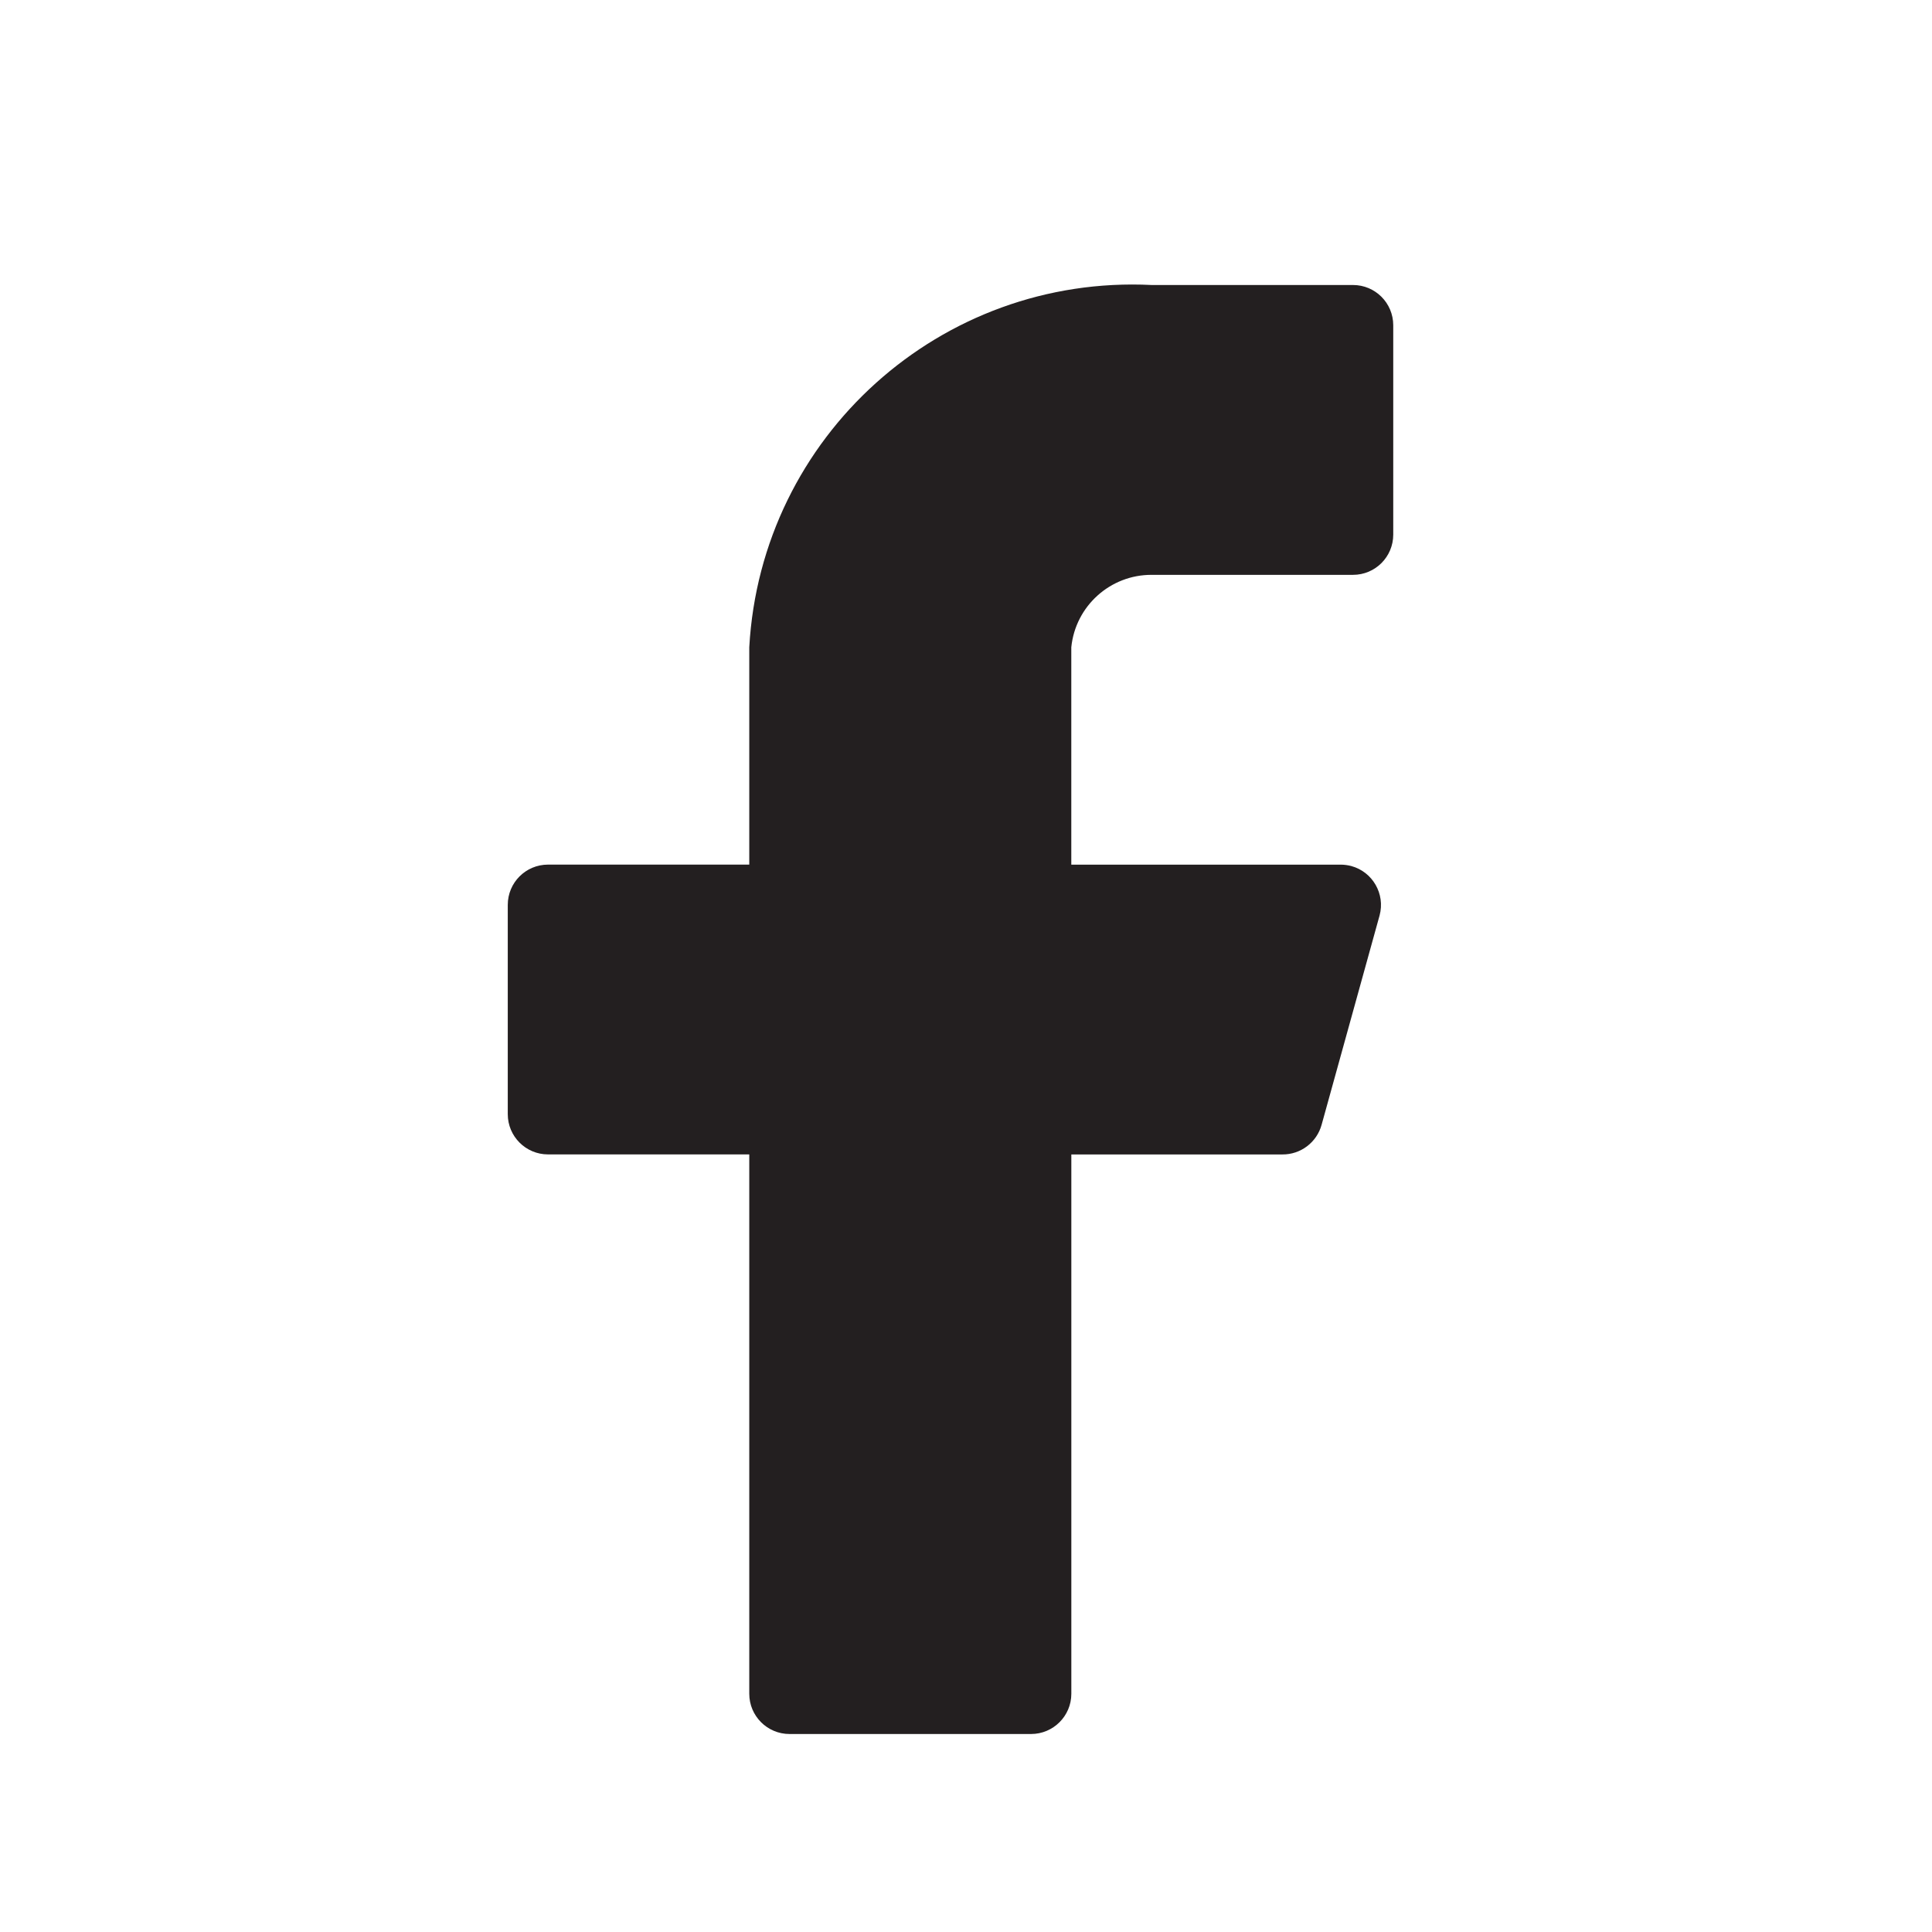 <?xml version="1.0" encoding="utf-8"?>
<!-- Generator: Adobe Illustrator 14.0.0, SVG Export Plug-In . SVG Version: 6.00 Build 43363)  -->
<!DOCTYPE svg PUBLIC "-//W3C//DTD SVG 1.1//EN" "http://www.w3.org/Graphics/SVG/1.1/DTD/svg11.dtd">
<svg version="1.1" id="Layer_1" xmlns="http://www.w3.org/2000/svg" xmlns:xlink="http://www.w3.org/1999/xlink" x="0px" y="0px"
	 width="50px" height="50px" viewBox="0 0 50 50" enable-background="new 0 0 50 50" xml:space="preserve">
<path display="none" fill="#FFFFFF" stroke="#000000" stroke-width="0.25" stroke-linecap="round" stroke-linejoin="round" d="
	M24.599,49.896c13.587,0,24.599-11.146,24.599-24.896S38.186,0.104,24.599,0.104C11.013,0.104,0,11.251,0,25.001
	S11.013,49.896,24.599,49.896z"/>
<path fill="#231F20" d="M36.057,8.418c0-0.575-0.465-1.042-1.041-1.042h-5.209c-5.458-0.272-10.112,3.917-10.416,9.375v5.625h-5.208
	c-0.576,0-1.042,0.466-1.042,1.042v5.417c0,0.574,0.466,1.041,1.042,1.041h5.208v13.959c0,0.574,0.466,1.041,1.042,1.041h6.25
	c0.576,0,1.043-0.467,1.043-1.041V29.877h5.457c0.477,0.006,0.896-0.312,1.021-0.771l1.5-5.416c0.149-0.556-0.181-1.127-0.733-1.277
	c-0.088-0.023-0.177-0.035-0.267-0.036h-6.979v-5.625c0.107-1.068,1.01-1.88,2.082-1.875h5.209c0.576,0,1.041-0.466,1.041-1.042
	V8.418z"/>
</svg>
